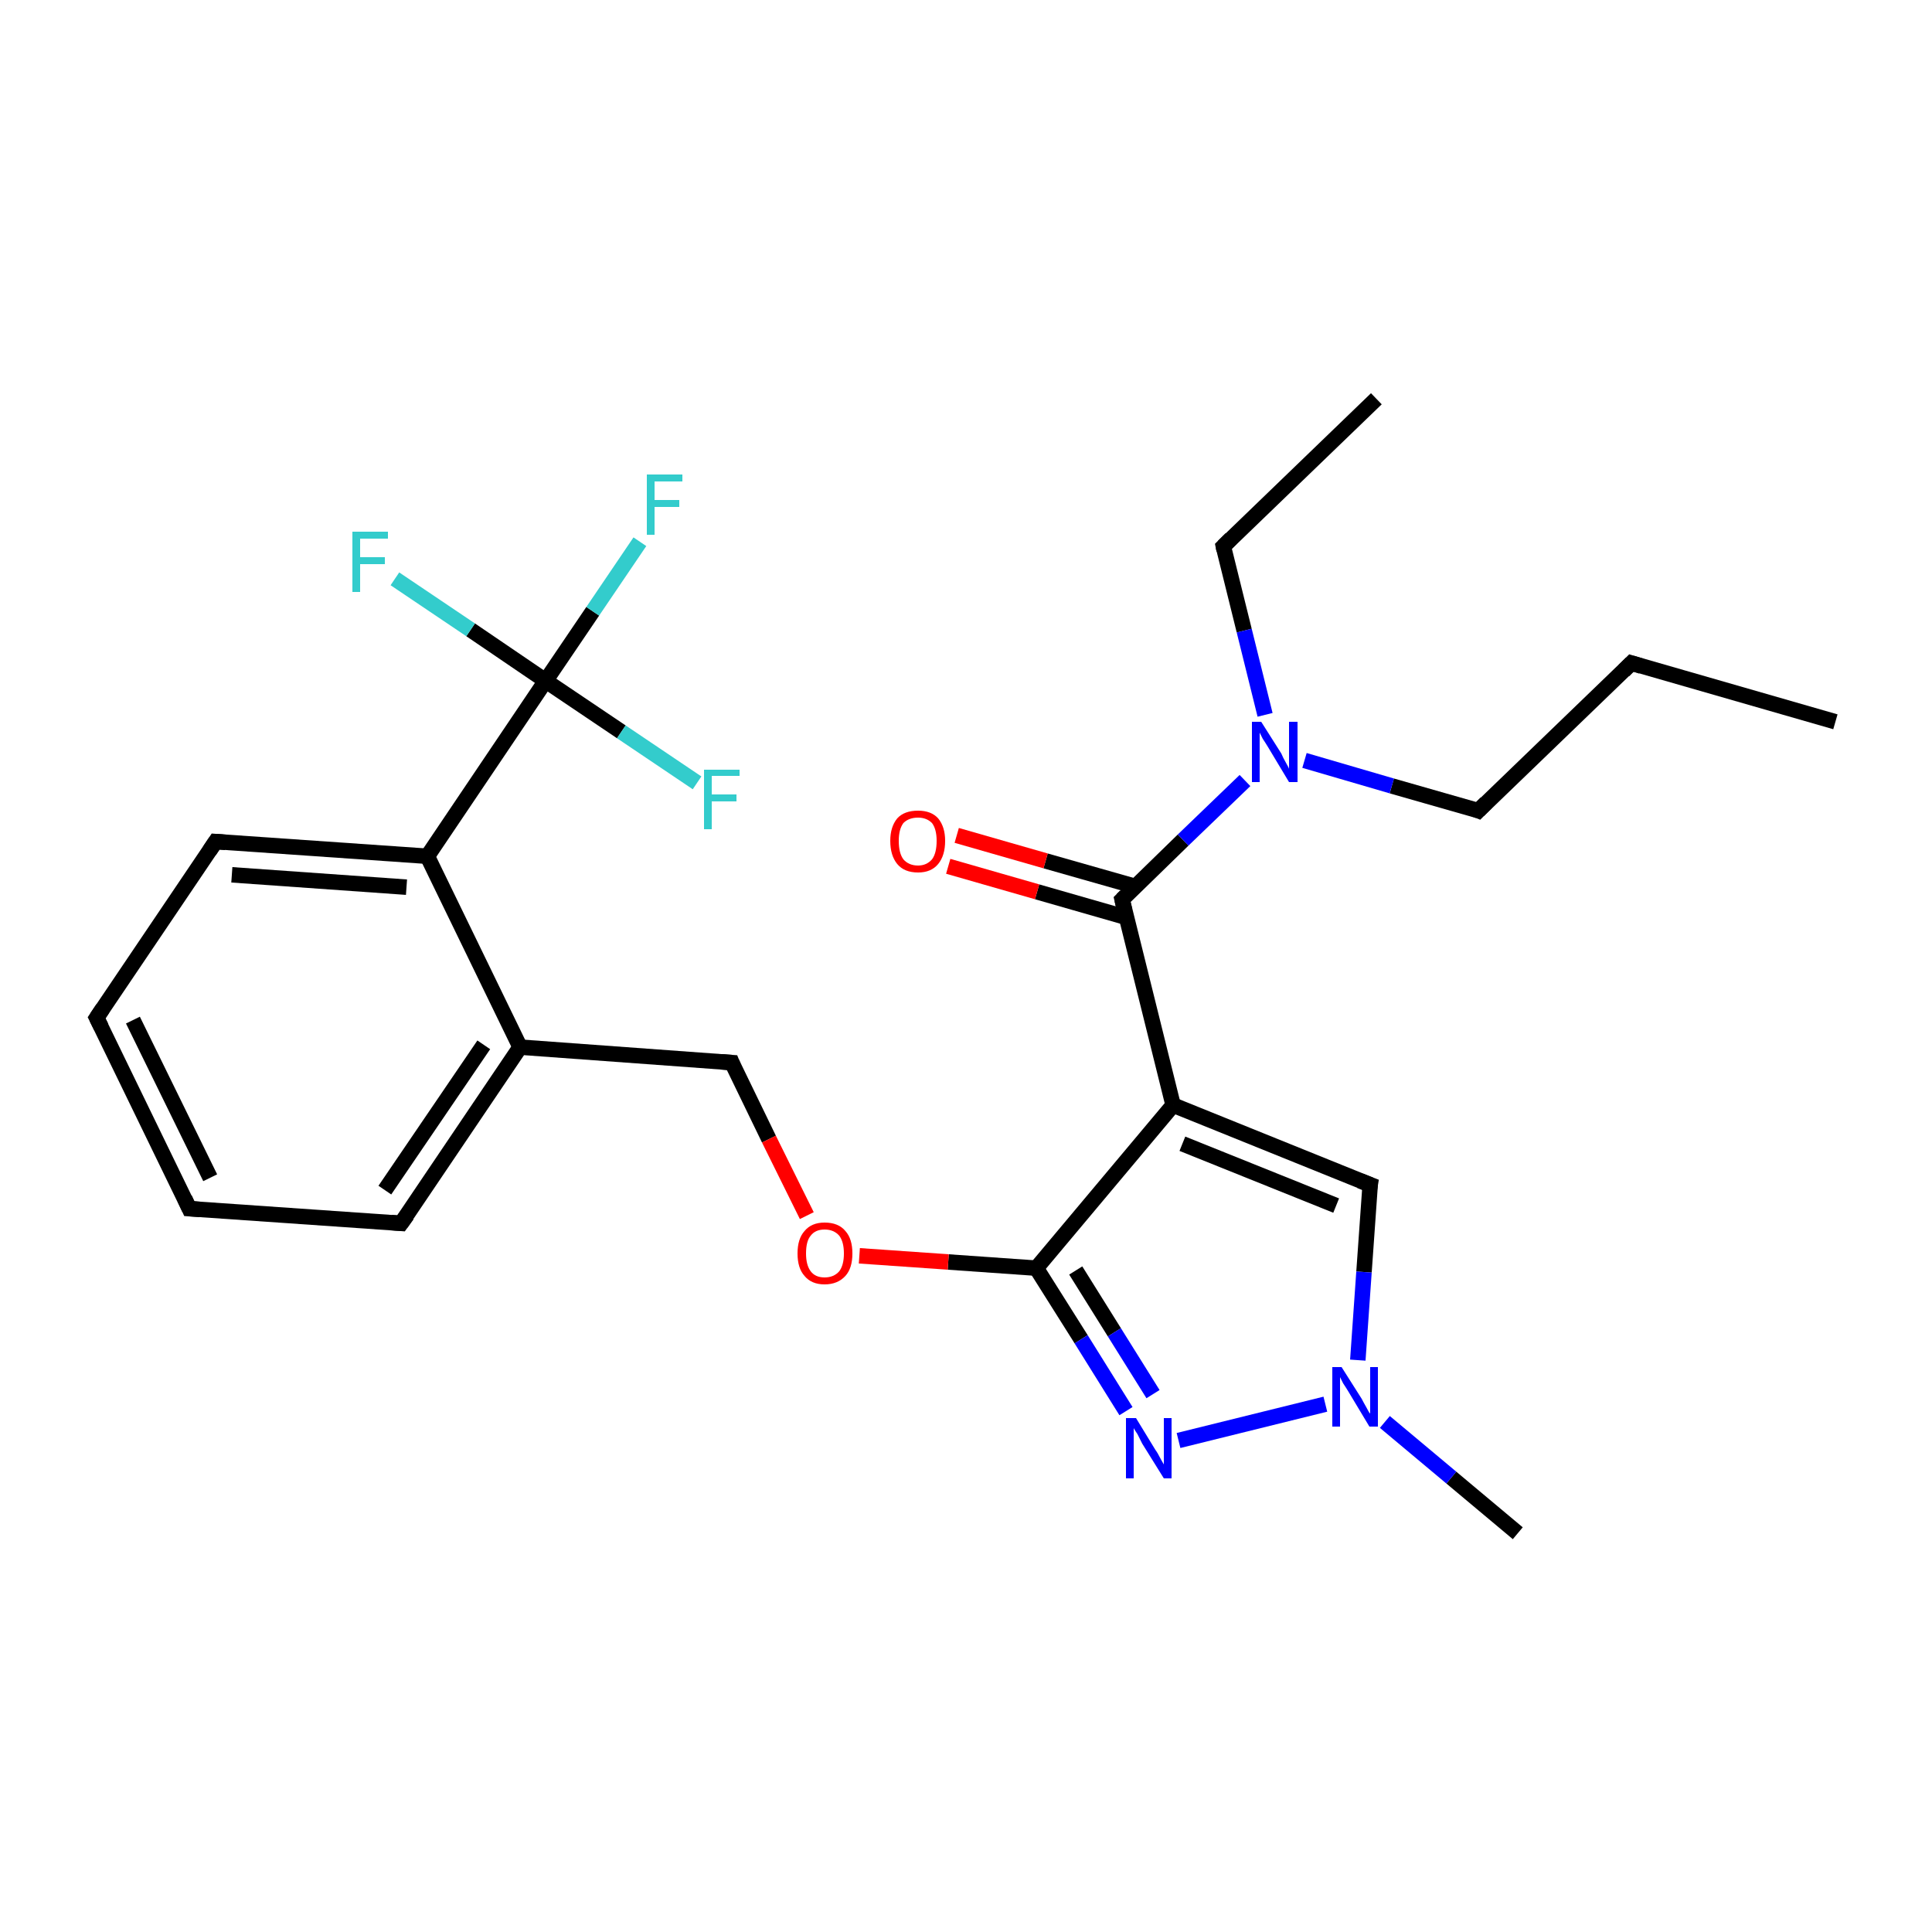 <?xml version='1.0' encoding='iso-8859-1'?>
<svg version='1.1' baseProfile='full'
              xmlns='http://www.w3.org/2000/svg'
                      xmlns:rdkit='http://www.rdkit.org/xml'
                      xmlns:xlink='http://www.w3.org/1999/xlink'
                  xml:space='preserve'
width='250px' height='250px' viewBox='0 0 250 250'>
<!-- END OF HEADER -->
<rect style='opacity:1.0;fill:#FFFFFF;stroke:none' width='250.0' height='250.0' x='0.0' y='0.0'> </rect>
<path class='bond-0 atom-0 atom-3' d='M 237.5,93.4 L 211.1,85.8' style='fill:none;fill-rule:evenodd;stroke:#000000;stroke-width:2.0px;stroke-linecap:butt;stroke-linejoin:miter;stroke-opacity:1' />
<path class='bond-1 atom-1 atom-4' d='M 178.1,51.6 L 158.3,70.7' style='fill:none;fill-rule:evenodd;stroke:#000000;stroke-width:2.0px;stroke-linecap:butt;stroke-linejoin:miter;stroke-opacity:1' />
<path class='bond-2 atom-2 atom-22' d='M 196.4,198.4 L 187.8,191.2' style='fill:none;fill-rule:evenodd;stroke:#000000;stroke-width:2.0px;stroke-linecap:butt;stroke-linejoin:miter;stroke-opacity:1' />
<path class='bond-2 atom-2 atom-22' d='M 187.8,191.2 L 179.2,184.0' style='fill:none;fill-rule:evenodd;stroke:#0000FF;stroke-width:2.0px;stroke-linecap:butt;stroke-linejoin:miter;stroke-opacity:1' />
<path class='bond-3 atom-3 atom-9' d='M 211.1,85.8 L 191.3,104.9' style='fill:none;fill-rule:evenodd;stroke:#000000;stroke-width:2.0px;stroke-linecap:butt;stroke-linejoin:miter;stroke-opacity:1' />
<path class='bond-4 atom-4 atom-23' d='M 158.3,70.7 L 161.0,81.6' style='fill:none;fill-rule:evenodd;stroke:#000000;stroke-width:2.0px;stroke-linecap:butt;stroke-linejoin:miter;stroke-opacity:1' />
<path class='bond-4 atom-4 atom-23' d='M 161.0,81.6 L 163.7,92.5' style='fill:none;fill-rule:evenodd;stroke:#0000FF;stroke-width:2.0px;stroke-linecap:butt;stroke-linejoin:miter;stroke-opacity:1' />
<path class='bond-5 atom-5 atom-6' d='M 24.5,156.4 L 12.5,131.7' style='fill:none;fill-rule:evenodd;stroke:#000000;stroke-width:2.0px;stroke-linecap:butt;stroke-linejoin:miter;stroke-opacity:1' />
<path class='bond-5 atom-5 atom-6' d='M 27.2,152.4 L 17.2,132.0' style='fill:none;fill-rule:evenodd;stroke:#000000;stroke-width:2.0px;stroke-linecap:butt;stroke-linejoin:miter;stroke-opacity:1' />
<path class='bond-6 atom-5 atom-7' d='M 24.5,156.4 L 51.9,158.3' style='fill:none;fill-rule:evenodd;stroke:#000000;stroke-width:2.0px;stroke-linecap:butt;stroke-linejoin:miter;stroke-opacity:1' />
<path class='bond-7 atom-6 atom-8' d='M 12.5,131.7 L 27.9,108.9' style='fill:none;fill-rule:evenodd;stroke:#000000;stroke-width:2.0px;stroke-linecap:butt;stroke-linejoin:miter;stroke-opacity:1' />
<path class='bond-8 atom-7 atom-12' d='M 51.9,158.3 L 67.3,135.5' style='fill:none;fill-rule:evenodd;stroke:#000000;stroke-width:2.0px;stroke-linecap:butt;stroke-linejoin:miter;stroke-opacity:1' />
<path class='bond-8 atom-7 atom-12' d='M 49.8,154.0 L 62.6,135.2' style='fill:none;fill-rule:evenodd;stroke:#000000;stroke-width:2.0px;stroke-linecap:butt;stroke-linejoin:miter;stroke-opacity:1' />
<path class='bond-9 atom-8 atom-14' d='M 27.9,108.9 L 55.3,110.8' style='fill:none;fill-rule:evenodd;stroke:#000000;stroke-width:2.0px;stroke-linecap:butt;stroke-linejoin:miter;stroke-opacity:1' />
<path class='bond-9 atom-8 atom-14' d='M 30.0,113.2 L 52.6,114.8' style='fill:none;fill-rule:evenodd;stroke:#000000;stroke-width:2.0px;stroke-linecap:butt;stroke-linejoin:miter;stroke-opacity:1' />
<path class='bond-10 atom-9 atom-23' d='M 191.3,104.9 L 180.1,101.7' style='fill:none;fill-rule:evenodd;stroke:#000000;stroke-width:2.0px;stroke-linecap:butt;stroke-linejoin:miter;stroke-opacity:1' />
<path class='bond-10 atom-9 atom-23' d='M 180.1,101.7 L 168.8,98.4' style='fill:none;fill-rule:evenodd;stroke:#0000FF;stroke-width:2.0px;stroke-linecap:butt;stroke-linejoin:miter;stroke-opacity:1' />
<path class='bond-11 atom-10 atom-13' d='M 177.3,153.3 L 151.8,143.0' style='fill:none;fill-rule:evenodd;stroke:#000000;stroke-width:2.0px;stroke-linecap:butt;stroke-linejoin:miter;stroke-opacity:1' />
<path class='bond-11 atom-10 atom-13' d='M 172.9,156.0 L 153.0,148.0' style='fill:none;fill-rule:evenodd;stroke:#000000;stroke-width:2.0px;stroke-linecap:butt;stroke-linejoin:miter;stroke-opacity:1' />
<path class='bond-12 atom-10 atom-22' d='M 177.3,153.3 L 176.5,164.6' style='fill:none;fill-rule:evenodd;stroke:#000000;stroke-width:2.0px;stroke-linecap:butt;stroke-linejoin:miter;stroke-opacity:1' />
<path class='bond-12 atom-10 atom-22' d='M 176.5,164.6 L 175.7,176.0' style='fill:none;fill-rule:evenodd;stroke:#0000FF;stroke-width:2.0px;stroke-linecap:butt;stroke-linejoin:miter;stroke-opacity:1' />
<path class='bond-13 atom-11 atom-12' d='M 94.7,137.5 L 67.3,135.5' style='fill:none;fill-rule:evenodd;stroke:#000000;stroke-width:2.0px;stroke-linecap:butt;stroke-linejoin:miter;stroke-opacity:1' />
<path class='bond-14 atom-11 atom-25' d='M 94.7,137.5 L 99.5,147.4' style='fill:none;fill-rule:evenodd;stroke:#000000;stroke-width:2.0px;stroke-linecap:butt;stroke-linejoin:miter;stroke-opacity:1' />
<path class='bond-14 atom-11 atom-25' d='M 99.5,147.4 L 104.4,157.3' style='fill:none;fill-rule:evenodd;stroke:#FF0000;stroke-width:2.0px;stroke-linecap:butt;stroke-linejoin:miter;stroke-opacity:1' />
<path class='bond-15 atom-12 atom-14' d='M 67.3,135.5 L 55.3,110.8' style='fill:none;fill-rule:evenodd;stroke:#000000;stroke-width:2.0px;stroke-linecap:butt;stroke-linejoin:miter;stroke-opacity:1' />
<path class='bond-16 atom-13 atom-15' d='M 151.8,143.0 L 134.1,164.1' style='fill:none;fill-rule:evenodd;stroke:#000000;stroke-width:2.0px;stroke-linecap:butt;stroke-linejoin:miter;stroke-opacity:1' />
<path class='bond-17 atom-13 atom-16' d='M 151.8,143.0 L 145.2,116.4' style='fill:none;fill-rule:evenodd;stroke:#000000;stroke-width:2.0px;stroke-linecap:butt;stroke-linejoin:miter;stroke-opacity:1' />
<path class='bond-18 atom-14 atom-17' d='M 55.3,110.8 L 70.6,88.1' style='fill:none;fill-rule:evenodd;stroke:#000000;stroke-width:2.0px;stroke-linecap:butt;stroke-linejoin:miter;stroke-opacity:1' />
<path class='bond-19 atom-15 atom-21' d='M 134.1,164.1 L 139.9,173.3' style='fill:none;fill-rule:evenodd;stroke:#000000;stroke-width:2.0px;stroke-linecap:butt;stroke-linejoin:miter;stroke-opacity:1' />
<path class='bond-19 atom-15 atom-21' d='M 139.9,173.3 L 145.7,182.6' style='fill:none;fill-rule:evenodd;stroke:#0000FF;stroke-width:2.0px;stroke-linecap:butt;stroke-linejoin:miter;stroke-opacity:1' />
<path class='bond-19 atom-15 atom-21' d='M 139.2,164.4 L 144.2,172.4' style='fill:none;fill-rule:evenodd;stroke:#000000;stroke-width:2.0px;stroke-linecap:butt;stroke-linejoin:miter;stroke-opacity:1' />
<path class='bond-19 atom-15 atom-21' d='M 144.2,172.4 L 149.2,180.4' style='fill:none;fill-rule:evenodd;stroke:#0000FF;stroke-width:2.0px;stroke-linecap:butt;stroke-linejoin:miter;stroke-opacity:1' />
<path class='bond-20 atom-15 atom-25' d='M 134.1,164.1 L 122.7,163.3' style='fill:none;fill-rule:evenodd;stroke:#000000;stroke-width:2.0px;stroke-linecap:butt;stroke-linejoin:miter;stroke-opacity:1' />
<path class='bond-20 atom-15 atom-25' d='M 122.7,163.3 L 111.2,162.5' style='fill:none;fill-rule:evenodd;stroke:#FF0000;stroke-width:2.0px;stroke-linecap:butt;stroke-linejoin:miter;stroke-opacity:1' />
<path class='bond-21 atom-16 atom-23' d='M 145.2,116.4 L 153.1,108.7' style='fill:none;fill-rule:evenodd;stroke:#000000;stroke-width:2.0px;stroke-linecap:butt;stroke-linejoin:miter;stroke-opacity:1' />
<path class='bond-21 atom-16 atom-23' d='M 153.1,108.7 L 161.1,101.0' style='fill:none;fill-rule:evenodd;stroke:#0000FF;stroke-width:2.0px;stroke-linecap:butt;stroke-linejoin:miter;stroke-opacity:1' />
<path class='bond-22 atom-16 atom-24' d='M 146.9,114.7 L 135.3,111.4' style='fill:none;fill-rule:evenodd;stroke:#000000;stroke-width:2.0px;stroke-linecap:butt;stroke-linejoin:miter;stroke-opacity:1' />
<path class='bond-22 atom-16 atom-24' d='M 135.3,111.4 L 123.8,108.1' style='fill:none;fill-rule:evenodd;stroke:#FF0000;stroke-width:2.0px;stroke-linecap:butt;stroke-linejoin:miter;stroke-opacity:1' />
<path class='bond-22 atom-16 atom-24' d='M 145.7,118.7 L 134.2,115.4' style='fill:none;fill-rule:evenodd;stroke:#000000;stroke-width:2.0px;stroke-linecap:butt;stroke-linejoin:miter;stroke-opacity:1' />
<path class='bond-22 atom-16 atom-24' d='M 134.2,115.4 L 122.7,112.1' style='fill:none;fill-rule:evenodd;stroke:#FF0000;stroke-width:2.0px;stroke-linecap:butt;stroke-linejoin:miter;stroke-opacity:1' />
<path class='bond-23 atom-17 atom-18' d='M 70.6,88.1 L 76.7,79.1' style='fill:none;fill-rule:evenodd;stroke:#000000;stroke-width:2.0px;stroke-linecap:butt;stroke-linejoin:miter;stroke-opacity:1' />
<path class='bond-23 atom-17 atom-18' d='M 76.7,79.1 L 82.8,70.1' style='fill:none;fill-rule:evenodd;stroke:#33CCCC;stroke-width:2.0px;stroke-linecap:butt;stroke-linejoin:miter;stroke-opacity:1' />
<path class='bond-24 atom-17 atom-19' d='M 70.6,88.1 L 60.9,81.5' style='fill:none;fill-rule:evenodd;stroke:#000000;stroke-width:2.0px;stroke-linecap:butt;stroke-linejoin:miter;stroke-opacity:1' />
<path class='bond-24 atom-17 atom-19' d='M 60.9,81.5 L 51.1,74.9' style='fill:none;fill-rule:evenodd;stroke:#33CCCC;stroke-width:2.0px;stroke-linecap:butt;stroke-linejoin:miter;stroke-opacity:1' />
<path class='bond-25 atom-17 atom-20' d='M 70.6,88.1 L 80.4,94.7' style='fill:none;fill-rule:evenodd;stroke:#000000;stroke-width:2.0px;stroke-linecap:butt;stroke-linejoin:miter;stroke-opacity:1' />
<path class='bond-25 atom-17 atom-20' d='M 80.4,94.7 L 90.2,101.3' style='fill:none;fill-rule:evenodd;stroke:#33CCCC;stroke-width:2.0px;stroke-linecap:butt;stroke-linejoin:miter;stroke-opacity:1' />
<path class='bond-26 atom-21 atom-22' d='M 152.5,186.4 L 171.5,181.7' style='fill:none;fill-rule:evenodd;stroke:#0000FF;stroke-width:2.0px;stroke-linecap:butt;stroke-linejoin:miter;stroke-opacity:1' />
<path d='M 212.4,86.2 L 211.1,85.8 L 210.1,86.8' style='fill:none;stroke:#000000;stroke-width:2.0px;stroke-linecap:butt;stroke-linejoin:miter;stroke-opacity:1;' />
<path d='M 159.3,69.7 L 158.3,70.7 L 158.4,71.2' style='fill:none;stroke:#000000;stroke-width:2.0px;stroke-linecap:butt;stroke-linejoin:miter;stroke-opacity:1;' />
<path d='M 23.9,155.1 L 24.5,156.4 L 25.9,156.5' style='fill:none;stroke:#000000;stroke-width:2.0px;stroke-linecap:butt;stroke-linejoin:miter;stroke-opacity:1;' />
<path d='M 13.1,132.9 L 12.5,131.7 L 13.3,130.5' style='fill:none;stroke:#000000;stroke-width:2.0px;stroke-linecap:butt;stroke-linejoin:miter;stroke-opacity:1;' />
<path d='M 50.6,158.2 L 51.9,158.3 L 52.7,157.2' style='fill:none;stroke:#000000;stroke-width:2.0px;stroke-linecap:butt;stroke-linejoin:miter;stroke-opacity:1;' />
<path d='M 27.1,110.1 L 27.9,108.9 L 29.2,109.0' style='fill:none;stroke:#000000;stroke-width:2.0px;stroke-linecap:butt;stroke-linejoin:miter;stroke-opacity:1;' />
<path d='M 192.3,103.9 L 191.3,104.9 L 190.8,104.7' style='fill:none;stroke:#000000;stroke-width:2.0px;stroke-linecap:butt;stroke-linejoin:miter;stroke-opacity:1;' />
<path d='M 176.0,152.8 L 177.3,153.3 L 177.2,153.9' style='fill:none;stroke:#000000;stroke-width:2.0px;stroke-linecap:butt;stroke-linejoin:miter;stroke-opacity:1;' />
<path d='M 93.3,137.4 L 94.7,137.5 L 94.9,138.0' style='fill:none;stroke:#000000;stroke-width:2.0px;stroke-linecap:butt;stroke-linejoin:miter;stroke-opacity:1;' />
<path d='M 145.5,117.7 L 145.2,116.4 L 145.6,116.0' style='fill:none;stroke:#000000;stroke-width:2.0px;stroke-linecap:butt;stroke-linejoin:miter;stroke-opacity:1;' />
<path class='atom-18' d='M 83.7 61.4
L 88.3 61.4
L 88.3 62.3
L 84.7 62.3
L 84.7 64.7
L 87.9 64.7
L 87.9 65.6
L 84.7 65.6
L 84.7 69.2
L 83.7 69.2
L 83.7 61.4
' fill='#33CCCC'/>
<path class='atom-19' d='M 45.6 68.8
L 50.2 68.8
L 50.2 69.7
L 46.6 69.7
L 46.6 72.1
L 49.8 72.1
L 49.8 73.0
L 46.6 73.0
L 46.6 76.6
L 45.6 76.6
L 45.6 68.8
' fill='#33CCCC'/>
<path class='atom-20' d='M 91.1 99.6
L 95.7 99.6
L 95.7 100.4
L 92.1 100.4
L 92.1 102.8
L 95.3 102.8
L 95.3 103.7
L 92.1 103.7
L 92.1 107.3
L 91.1 107.3
L 91.1 99.6
' fill='#33CCCC'/>
<path class='atom-21' d='M 147.0 183.5
L 149.5 187.6
Q 149.8 188.0, 150.2 188.8
Q 150.6 189.5, 150.6 189.5
L 150.6 183.5
L 151.6 183.5
L 151.6 191.3
L 150.6 191.3
L 147.8 186.8
Q 147.5 186.2, 147.2 185.6
Q 146.8 185.0, 146.7 184.8
L 146.7 191.3
L 145.7 191.3
L 145.7 183.5
L 147.0 183.5
' fill='#0000FF'/>
<path class='atom-22' d='M 173.6 176.9
L 176.2 181.0
Q 176.4 181.4, 176.8 182.1
Q 177.2 182.9, 177.3 182.9
L 177.3 176.9
L 178.3 176.9
L 178.3 184.6
L 177.2 184.6
L 174.5 180.1
Q 174.2 179.6, 173.8 179.0
Q 173.5 178.4, 173.4 178.2
L 173.4 184.6
L 172.4 184.6
L 172.4 176.9
L 173.6 176.9
' fill='#0000FF'/>
<path class='atom-23' d='M 163.2 93.4
L 165.8 97.5
Q 166.0 98.0, 166.4 98.7
Q 166.8 99.4, 166.8 99.5
L 166.8 93.4
L 167.9 93.4
L 167.9 101.2
L 166.8 101.2
L 164.1 96.7
Q 163.8 96.2, 163.4 95.6
Q 163.1 95.0, 163.0 94.8
L 163.0 101.2
L 162.0 101.2
L 162.0 93.4
L 163.2 93.4
' fill='#0000FF'/>
<path class='atom-24' d='M 115.2 108.8
Q 115.2 107.0, 116.1 105.9
Q 117.0 104.9, 118.8 104.9
Q 120.5 104.9, 121.4 105.9
Q 122.3 107.0, 122.3 108.8
Q 122.3 110.7, 121.4 111.8
Q 120.5 112.9, 118.8 112.9
Q 117.0 112.9, 116.1 111.8
Q 115.2 110.7, 115.2 108.8
M 118.8 112.0
Q 119.9 112.0, 120.6 111.2
Q 121.2 110.4, 121.2 108.8
Q 121.2 107.3, 120.6 106.5
Q 119.9 105.8, 118.8 105.8
Q 117.6 105.8, 116.9 106.5
Q 116.3 107.3, 116.3 108.8
Q 116.3 110.4, 116.9 111.2
Q 117.6 112.0, 118.8 112.0
' fill='#FF0000'/>
<path class='atom-25' d='M 103.2 162.2
Q 103.2 160.3, 104.1 159.3
Q 105.0 158.2, 106.7 158.2
Q 108.5 158.2, 109.4 159.3
Q 110.3 160.3, 110.3 162.2
Q 110.3 164.1, 109.4 165.1
Q 108.4 166.2, 106.7 166.2
Q 105.0 166.2, 104.1 165.1
Q 103.2 164.1, 103.2 162.2
M 106.7 165.3
Q 107.9 165.3, 108.6 164.5
Q 109.2 163.7, 109.2 162.2
Q 109.2 160.7, 108.6 159.9
Q 107.9 159.1, 106.7 159.1
Q 105.5 159.1, 104.9 159.9
Q 104.3 160.6, 104.3 162.2
Q 104.3 163.7, 104.9 164.5
Q 105.5 165.3, 106.7 165.3
' fill='#FF0000'/>
</svg>
